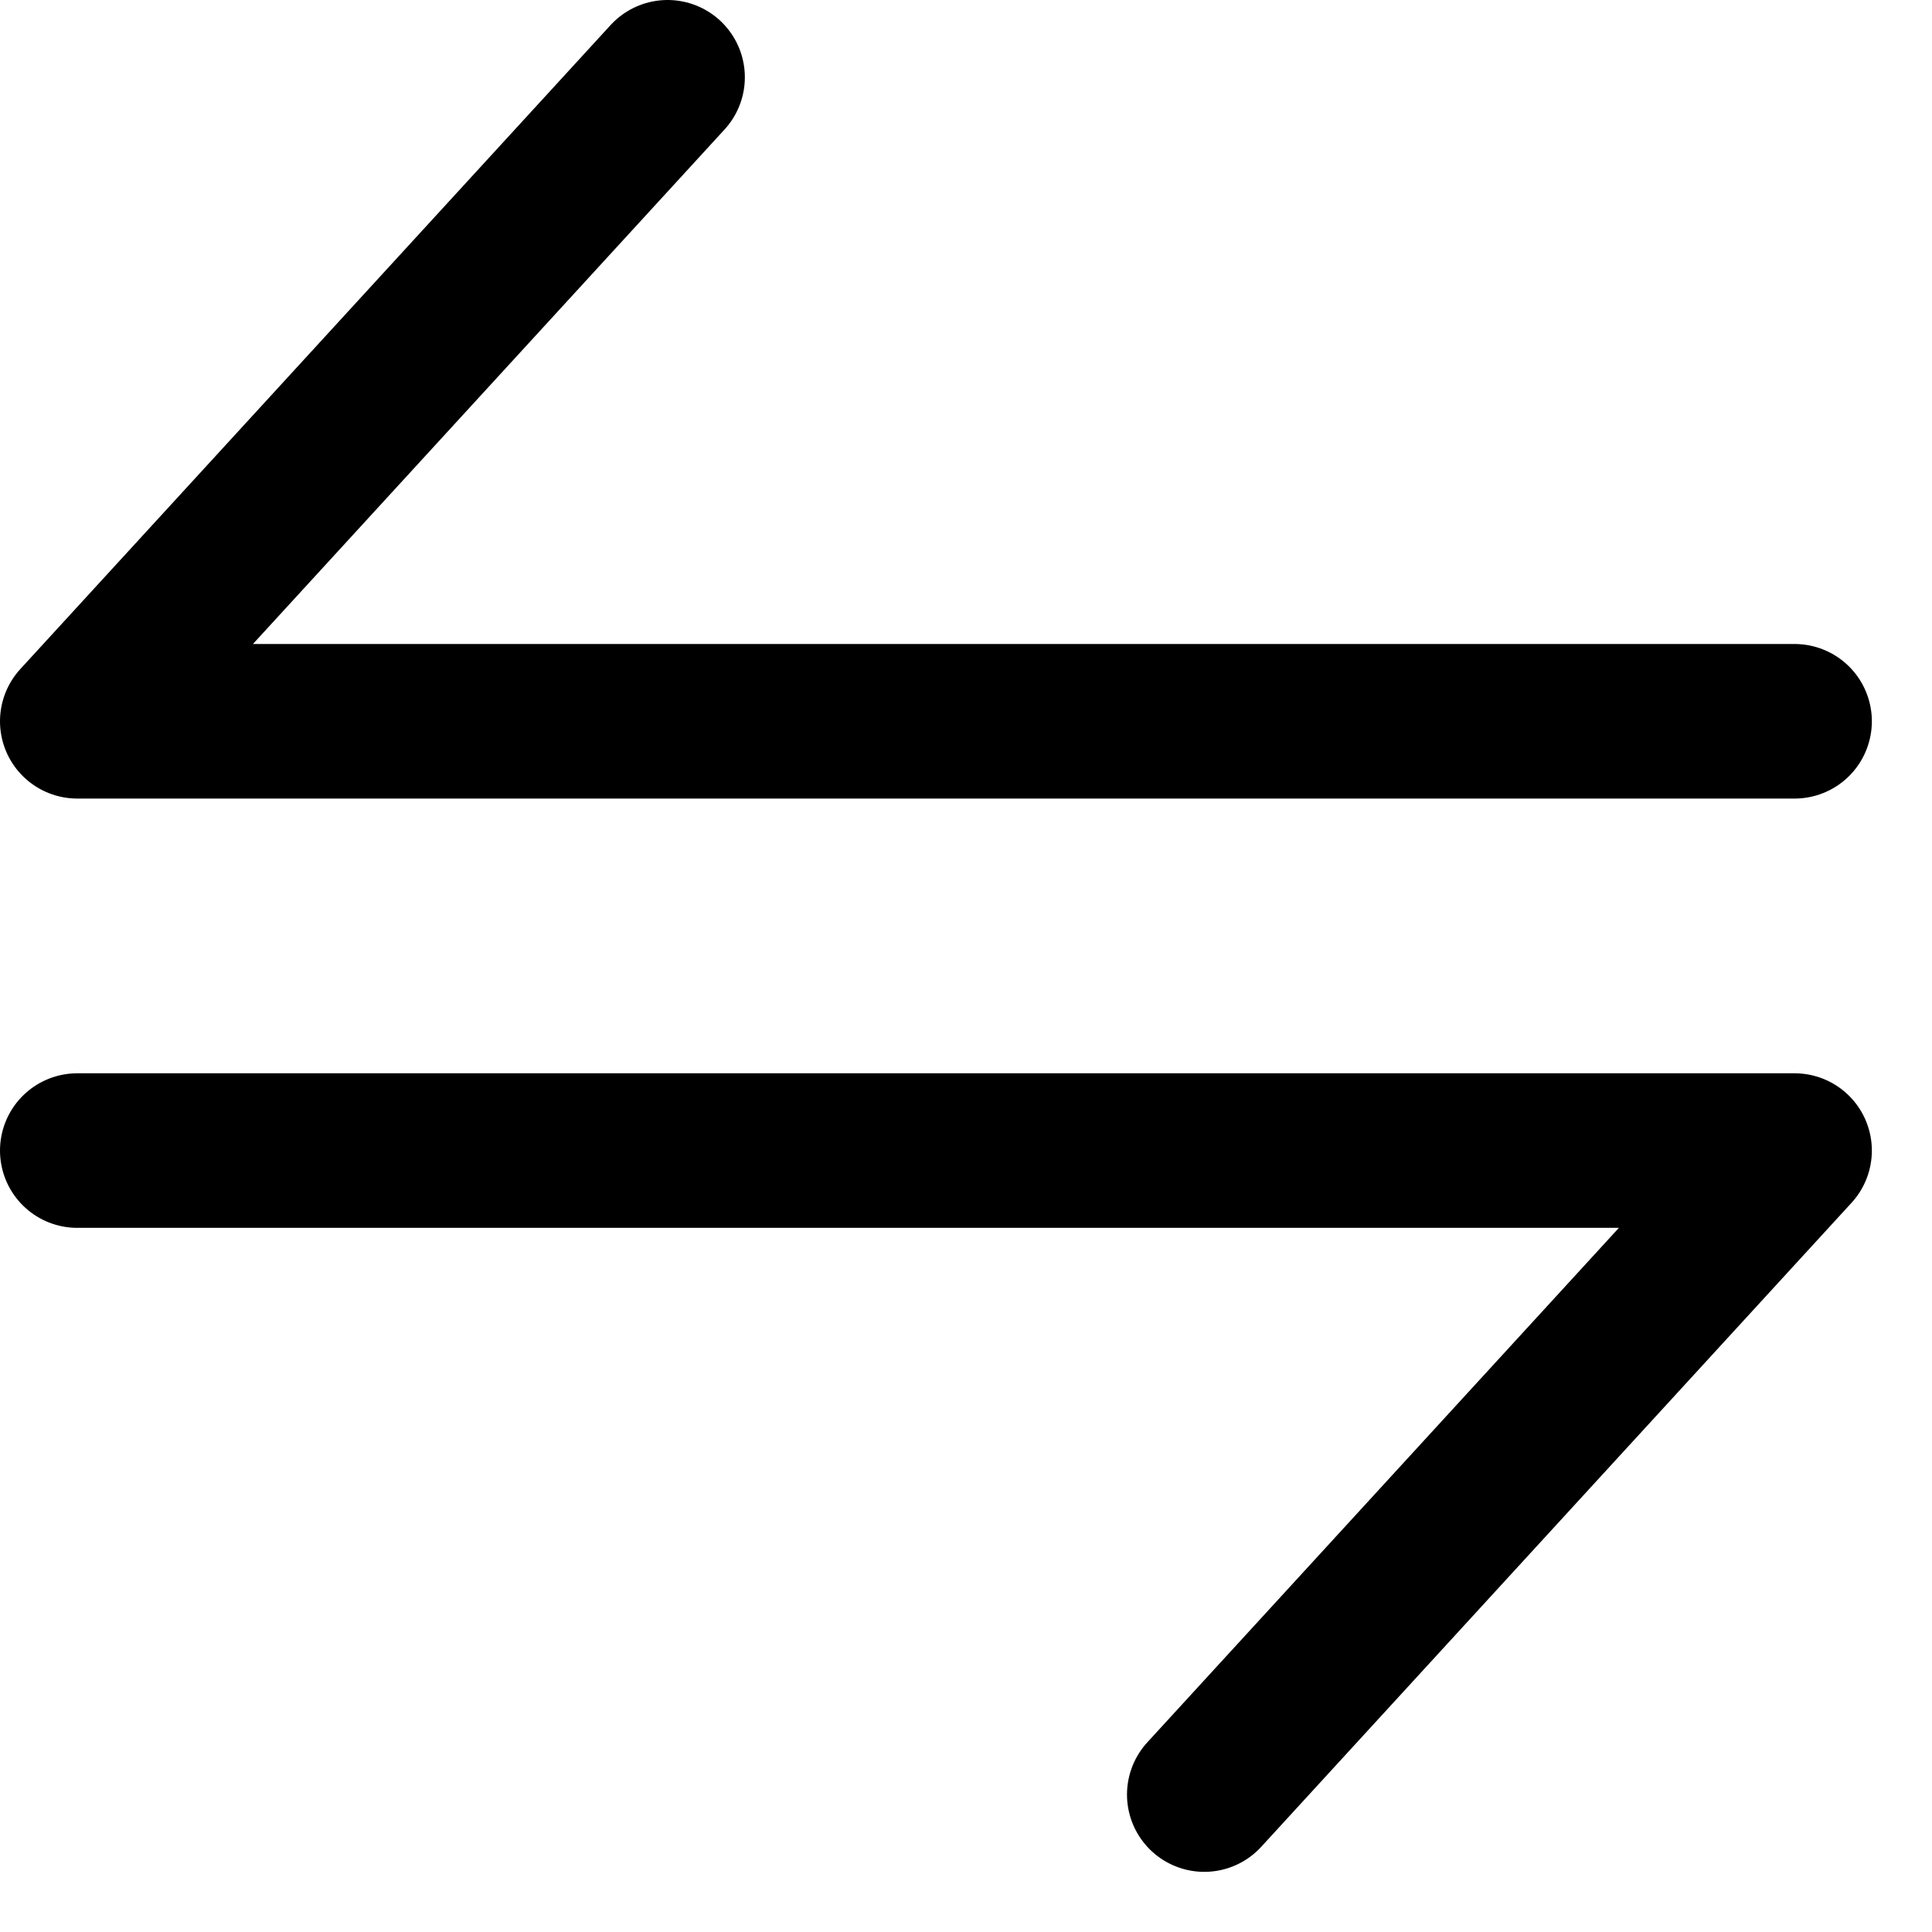 <svg width="15" height="15" viewBox="0 0 15 15" fill="none" xmlns="http://www.w3.org/2000/svg">
<path d="M13.933 5.6H0.6L5.183 0.6M0.6 8.933H13.933L9.35 13.933" stroke="black" stroke-width="1.2" stroke-linecap="round" stroke-linejoin="round"/>
</svg>
